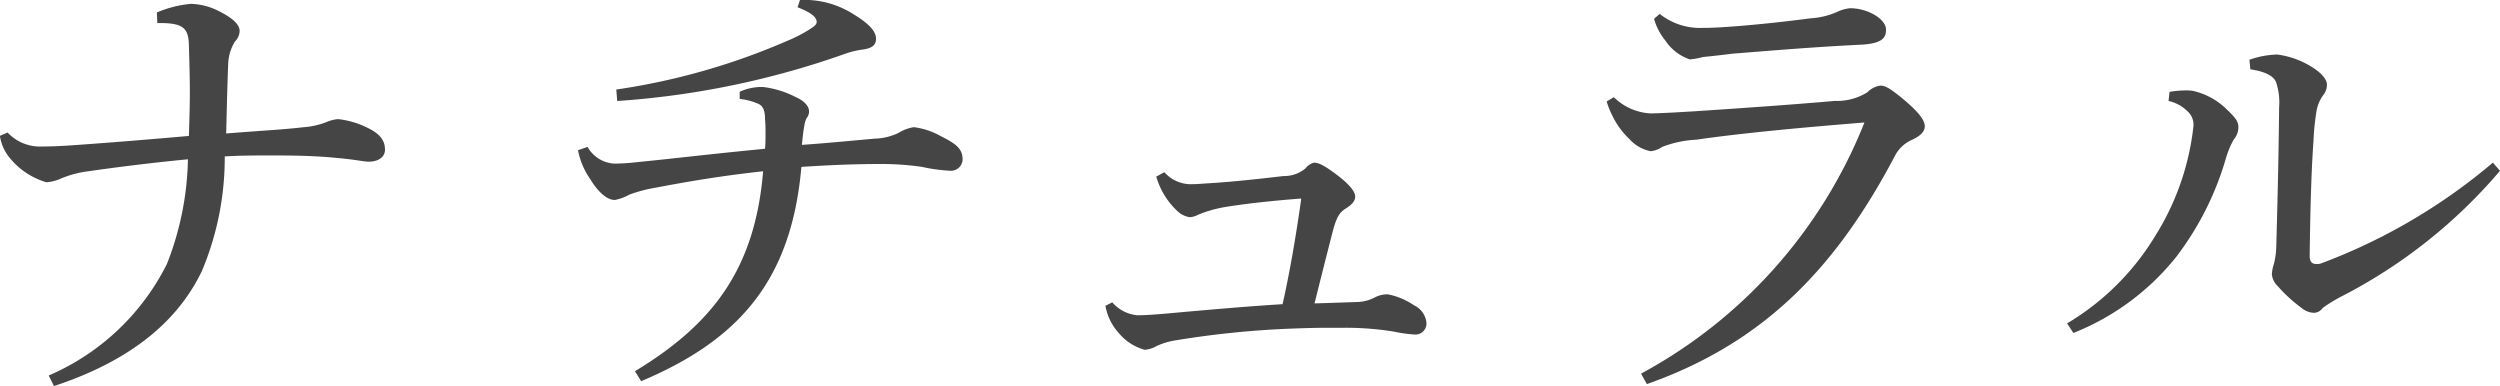 <svg xmlns="http://www.w3.org/2000/svg" width="125.438" height="19.371" viewBox="0 0 125.438 19.371">
  <g id="グループ_197" data-name="グループ 197" transform="translate(330.425 -725.896)">
    <g id="グループ_196" data-name="グループ 196">
      <path id="パス_1827" data-name="パス 1827" d="M-322.553,726.521a5.647,5.647,0,0,1,1.705-.432,3.311,3.311,0,0,1,1.488.408c.648.336.96.648.96.96a.8.8,0,0,1-.24.527,2.3,2.3,0,0,0-.336,1.129c-.048,1.2-.072,2.376-.1,3.48,1.8-.144,2.832-.192,3.864-.312a3.929,3.929,0,0,0,1.176-.263,1.819,1.819,0,0,1,.576-.145,4.341,4.341,0,0,1,1.416.408c.672.312.936.649.936,1.128,0,.384-.359.6-.815.6-.241,0-.6-.1-1.657-.193-.984-.1-2.064-.12-3.216-.12-.768,0-1.56,0-2.352.048a14.655,14.655,0,0,1-1.152,5.761c-1.177,2.448-3.481,4.465-7.417,5.761l-.264-.529a11.868,11.868,0,0,0,5.929-5.592,15,15,0,0,0,1.056-5.256c-1.777.168-3.673.408-4.993.6a5.158,5.158,0,0,0-1.368.361,2.153,2.153,0,0,1-.744.191,3.738,3.738,0,0,1-1.776-1.151,2.25,2.25,0,0,1-.552-1.177l.384-.168a2.233,2.233,0,0,0,1.776.7c.5,0,.96-.023,1.656-.072,1.7-.12,3.769-.288,5.665-.456.024-.744.048-1.464.048-2.208s-.024-1.536-.048-2.376c-.024-.816-.288-1.08-1.44-1.08h-.144Z" fill="#454545"/>
      <path id="パス_1828" data-name="パス 1828" d="M-300.944,733.266a1.637,1.637,0,0,0,1.344.839,10.161,10.161,0,0,0,1.128-.072c1.729-.168,3.673-.408,6.433-.672.024-.263.024-.528.024-.768a6.53,6.53,0,0,0-.024-.7c0-.5-.12-.72-.408-.816a3.039,3.039,0,0,0-.864-.216v-.36a2.65,2.65,0,0,1,1.176-.24,4.843,4.843,0,0,1,1.632.505c.432.191.672.456.672.719a.52.52,0,0,1-.12.336,1.151,1.151,0,0,0-.12.408c-.048.241-.072.48-.12.936,1.416-.1,2.28-.191,3.649-.312a2.944,2.944,0,0,0,1.2-.288,2.057,2.057,0,0,1,.768-.288,3.652,3.652,0,0,1,1.32.432c.816.408,1.128.648,1.128,1.2a.587.587,0,0,1-.648.553,8.382,8.382,0,0,1-1.393-.193,14.279,14.279,0,0,0-1.991-.144c-1.441,0-2.521.049-4.057.144-.5,5.713-3.144,8.689-8.04,10.753l-.312-.5c3.888-2.352,6.024-5.112,6.432-10.033-2.184.24-3.84.529-5.352.817a7.124,7.124,0,0,0-1.368.359,2.384,2.384,0,0,1-.721.265c-.407,0-.863-.433-1.224-1.033a3.792,3.792,0,0,1-.624-1.463Zm10.657-7.37a4.563,4.563,0,0,1,2.664.7c.792.48,1.153.864,1.153,1.248,0,.263-.144.456-.6.528a4.6,4.6,0,0,0-.865.192,42.735,42.735,0,0,1-11.521,2.4l-.047-.576a33.667,33.667,0,0,0,8.592-2.448,7.018,7.018,0,0,0,1.152-.6c.217-.145.312-.216.312-.36-.024-.241-.288-.456-.96-.72Z" fill="#454545"/>
      <path id="パス_1829" data-name="パス 1829" d="M-274.616,741.066a1.891,1.891,0,0,0,1.248.648c.361,0,.792-.024,1.633-.1,1.872-.168,3.744-.336,5.664-.456.336-1.488.672-3.385.936-5.3-1.632.121-3,.289-3.864.433a6.221,6.221,0,0,0-1.32.384,1.02,1.02,0,0,1-.409.12,1.165,1.165,0,0,1-.6-.288,3.8,3.8,0,0,1-1.081-1.752l.408-.217a1.781,1.781,0,0,0,1.272.6c.409,0,.577-.025.985-.048,1.176-.072,2.5-.217,3.72-.361a1.663,1.663,0,0,0,1.1-.383.787.787,0,0,1,.432-.288c.216,0,.48.12,1.032.527.72.528,1.033.912,1.033,1.177,0,.216-.169.408-.481.6-.264.168-.431.361-.624,1.057-.24.936-.576,2.256-.936,3.7.864-.024,1.441-.048,2.209-.072a2,2,0,0,0,.792-.216,1.373,1.373,0,0,1,.671-.168,3.5,3.5,0,0,1,1.321.552,1.092,1.092,0,0,1,.624.888.556.556,0,0,1-.624.576,7.043,7.043,0,0,1-1.009-.144,15.033,15.033,0,0,0-2.568-.192h-.792c-.7,0-1.344.024-1.968.048a46.907,46.907,0,0,0-5.592.576,3.709,3.709,0,0,0-.984.288,1.362,1.362,0,0,1-.6.192,2.561,2.561,0,0,1-1.3-.839,2.734,2.734,0,0,1-.672-1.369Z" fill="#454545"/>
      <path id="パス_1830" data-name="パス 1830" d="M-248.086,744.643a24.644,24.644,0,0,0,11.209-12.6c-3.336.265-6.312.552-8.449.864a5.392,5.392,0,0,0-1.7.361,1.239,1.239,0,0,1-.575.215,1.919,1.919,0,0,1-1.057-.6,4.019,4.019,0,0,1-.864-1.176,4.085,4.085,0,0,1-.288-.72l.36-.215a2.844,2.844,0,0,0,1.849.815c.936-.023,1.536-.072,2.087-.1,2.185-.144,4.993-.336,7.153-.528a2.894,2.894,0,0,0,1.632-.432,1.135,1.135,0,0,1,.649-.336c.263,0,.5.144,1.2.72.649.552,1.032.984,1.032,1.32,0,.264-.215.48-.624.672a1.76,1.76,0,0,0-.864.792c-2.928,5.569-6.528,9.385-12.457,11.473Zm.936-18.05a3.251,3.251,0,0,0,2.209.7h.215c1.1-.024,3.361-.24,5.161-.48a3.806,3.806,0,0,0,1.3-.312,1.989,1.989,0,0,1,.672-.192c.864,0,1.8.528,1.8,1.08,0,.384-.168.672-1.152.744-2.5.12-4.7.311-6.552.456-.552.072-1.225.144-1.488.168a3.39,3.39,0,0,1-.649.12,2.388,2.388,0,0,1-1.224-.936,3.029,3.029,0,0,1-.575-1.1Z" fill="#454545"/>
      <path id="パス_1831" data-name="パス 1831" d="M-226.709,742.122a12.821,12.821,0,0,0,4.44-4.416,13,13,0,0,0,1.9-5.473.892.892,0,0,0-.264-.72,1.963,1.963,0,0,0-.984-.552l.048-.456a4.9,4.9,0,0,1,.816-.072,1.817,1.817,0,0,1,.36.024,3.514,3.514,0,0,1,1.729.96c.431.408.551.6.551.864a.959.959,0,0,1-.239.624,4.586,4.586,0,0,0-.409,1.008,15.015,15.015,0,0,1-2.472,4.873,12.5,12.5,0,0,1-5.16,3.817Zm21.722-7.656A26.061,26.061,0,0,1-213,740.8a7.507,7.507,0,0,0-.888.552.539.539,0,0,1-.432.24,1.037,1.037,0,0,1-.648-.264,7.311,7.311,0,0,1-1.176-1.08.944.944,0,0,1-.289-.576,1.838,1.838,0,0,1,.1-.528,3.84,3.84,0,0,0,.12-.865c.048-1.752.119-4.32.143-6.984a3.27,3.27,0,0,0-.143-1.248c-.12-.36-.624-.576-1.3-.672l-.047-.481a4.575,4.575,0,0,1,1.392-.263,4.341,4.341,0,0,1,1.92.744c.408.288.576.576.576.744a.818.818,0,0,1-.168.528,1.886,1.886,0,0,0-.36.864,12.116,12.116,0,0,0-.144,1.44c-.12,1.632-.168,3.841-.193,5.809,0,.263.121.384.337.384a.665.665,0,0,0,.216-.024,29.06,29.06,0,0,0,8.64-5.064Z" fill="#454545"/>
    </g>
  </g>
</svg>
